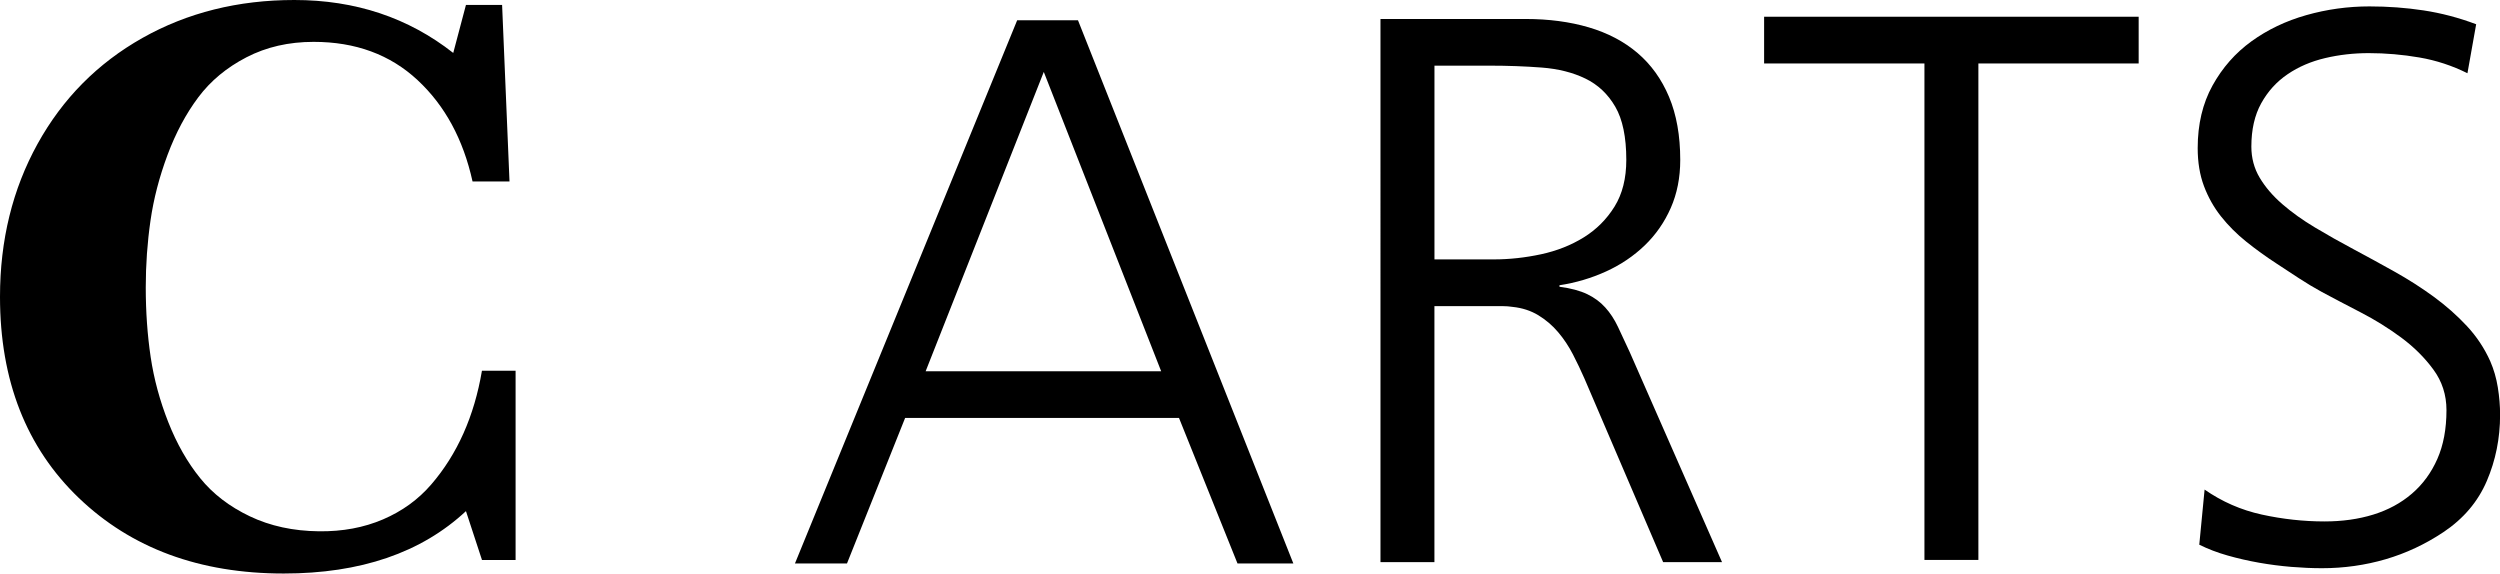 <?xml version="1.0" encoding="utf-8"?>
<svg xmlns="http://www.w3.org/2000/svg" data-name="Layer 2" id="Layer_2" viewBox="0 0 550.59 126.31">
  <defs>
    <style>
      .cls-1 {
        fill: #000;
        stroke-width: 0px;
      }
    </style>
  </defs>
  <g data-name="Layer 1" id="Layer_1-2">
    <g>
      <path class="cls-1" d="M106.15,123.33l-3.53-10.76c-9.83,9.16-23.21,13.74-40.14,13.74-18.51,0-33.54-5.55-45.12-16.64C5.79,98.58,0,83.81,0,65.37c0-12.48,2.76-23.7,8.27-33.68,5.52-9.98,13.21-17.75,23.1-23.33C41.26,2.79,52.41,0,64.83,0c13.44,0,25.1,3.89,34.99,11.66l2.8-10.58h7.96l1.63,38.88h-8.14c-2.05-9.28-6.09-16.73-12.12-22.33-6.03-5.61-13.65-8.41-22.88-8.41-5.49,0-10.41,1.13-14.78,3.39-4.37,2.26-7.91,5.2-10.62,8.82-2.71,3.62-4.97,7.85-6.78,12.7-1.81,4.85-3.06,9.67-3.75,14.47-.69,4.79-1.04,9.69-1.04,14.69,0,5.37.36,10.47,1.08,15.33.72,4.85,2.02,9.65,3.89,14.38,1.87,4.73,4.2,8.83,7.01,12.3,2.8,3.47,6.45,6.27,10.94,8.41,4.49,2.14,9.57,3.24,15.23,3.3,5.18.06,9.88-.81,14.1-2.62,4.22-1.81,7.76-4.37,10.62-7.69,2.86-3.31,5.23-7.07,7.1-11.26,1.87-4.19,3.22-8.78,4.07-13.79h7.41v41.68h-7.41Z"/>
      <g>
        <path class="cls-1" d="M224.02,4.46h13.39l47.43,119.63h-12.3l-12.88-32.04h-60.32l-12.8,32.04h-11.46L224.02,4.46ZM203.86,81.76h51.87l-25.85-65.92-26.02,65.92Z"/>
        <path class="cls-1" d="M304.04,4.18h31.96c5.07,0,9.71.61,13.89,1.84,4.18,1.23,7.77,3.11,10.75,5.65,2.98,2.54,5.3,5.76,6.94,9.66,1.64,3.9,2.47,8.53,2.47,13.89,0,3.9-.7,7.43-2.09,10.58-1.39,3.15-3.3,5.9-5.73,8.24s-5.26,4.25-8.49,5.73c-3.24,1.48-6.67,2.5-10.29,3.05v.33c2.51.33,4.54.88,6.11,1.63,1.56.75,2.89,1.73,3.97,2.93,1.09,1.2,2.02,2.62,2.8,4.27.78,1.65,1.64,3.5,2.59,5.56l20.33,46.26h-12.97l-17.32-40.41c-.78-1.78-1.63-3.57-2.55-5.35-.92-1.78-2.01-3.42-3.26-4.89-1.25-1.48-2.71-2.72-4.35-3.72-1.65-1-3.53-1.62-5.65-1.84-.73-.11-1.46-.17-2.22-.17h-15.02v56.38h-11.88V4.18ZM315.92,57.13h13.05c3.46,0,6.93-.38,10.42-1.13,3.48-.75,6.62-1.99,9.41-3.72,2.79-1.73,5.05-3.99,6.78-6.78,1.73-2.79,2.59-6.22,2.59-10.29,0-5.02-.81-8.92-2.43-11.71-1.62-2.79-3.81-4.85-6.57-6.19-2.76-1.34-5.97-2.15-9.62-2.43-3.65-.28-7.49-.42-11.5-.42h-12.13v42.67Z"/>
        <path class="cls-1" d="M423.82,13.98h-35.3V3.69h82.49v10.29h-35.3v109.34h-11.88V13.98Z"/>
        <path class="cls-1" d="M485.51,107.81c3.85,2.68,8.06,4.52,12.63,5.52s9.17,1.51,13.8,1.51c3.9,0,7.49-.5,10.75-1.51s6.09-2.54,8.49-4.6c2.4-2.06,4.27-4.61,5.61-7.65,1.34-3.04,2.01-6.62,2.01-10.75,0-3.35-.96-6.33-2.89-8.95-1.92-2.62-4.28-4.96-7.07-7.03-2.79-2.06-5.77-3.92-8.95-5.56-3.18-1.64-6.02-3.14-8.53-4.48-1.73-.95-3.4-1.95-5.02-3.01-1.62-1.06-3.24-2.12-4.85-3.18-2.4-1.56-4.66-3.19-6.78-4.89-2.12-1.7-3.97-3.56-5.56-5.56-1.59-2.01-2.84-4.24-3.76-6.69-.92-2.45-1.38-5.24-1.38-8.37,0-5.24,1.09-9.83,3.26-13.76,2.17-3.93,5.03-7.18,8.58-9.75,3.54-2.56,7.57-4.49,12.09-5.77,4.52-1.28,9.15-1.92,13.89-1.92,4.07,0,8.04.29,11.92.88,3.88.59,7.74,1.6,11.59,3.05l-1.92,10.79c-3.35-1.67-6.87-2.83-10.58-3.47-3.71-.64-7.43-.96-11.17-.96-3.29,0-6.48.36-9.58,1.09-3.1.73-5.86,1.91-8.28,3.56-2.43,1.65-4.36,3.78-5.81,6.4-1.45,2.62-2.17,5.8-2.17,9.54,0,2.51.61,4.8,1.84,6.86,1.23,2.06,2.89,4,4.98,5.81,2.09,1.81,4.49,3.53,7.19,5.14,2.7,1.62,5.55,3.22,8.53,4.81,2.98,1.59,5.99,3.24,9.03,4.94,3.04,1.7,5.91,3.54,8.62,5.52,2.7,1.98,5.13,4.13,7.28,6.44,2.15,2.31,3.86,4.89,5.14,7.74.78,1.79,1.34,3.71,1.67,5.77.33,2.06.5,4.07.5,6.02,0,5.19-.98,10.05-2.93,14.6-1.95,4.55-5.13,8.3-9.54,11.25-4.02,2.68-8.27,4.67-12.76,5.98s-9.16,1.97-14.01,1.97c-2.12,0-4.37-.1-6.73-.29-2.37-.2-4.74-.5-7.11-.92-2.37-.42-4.68-.95-6.94-1.59-2.26-.64-4.34-1.44-6.23-2.38l1.17-12.13Z"/>
      </g>
    </g>
  </g>
</svg>